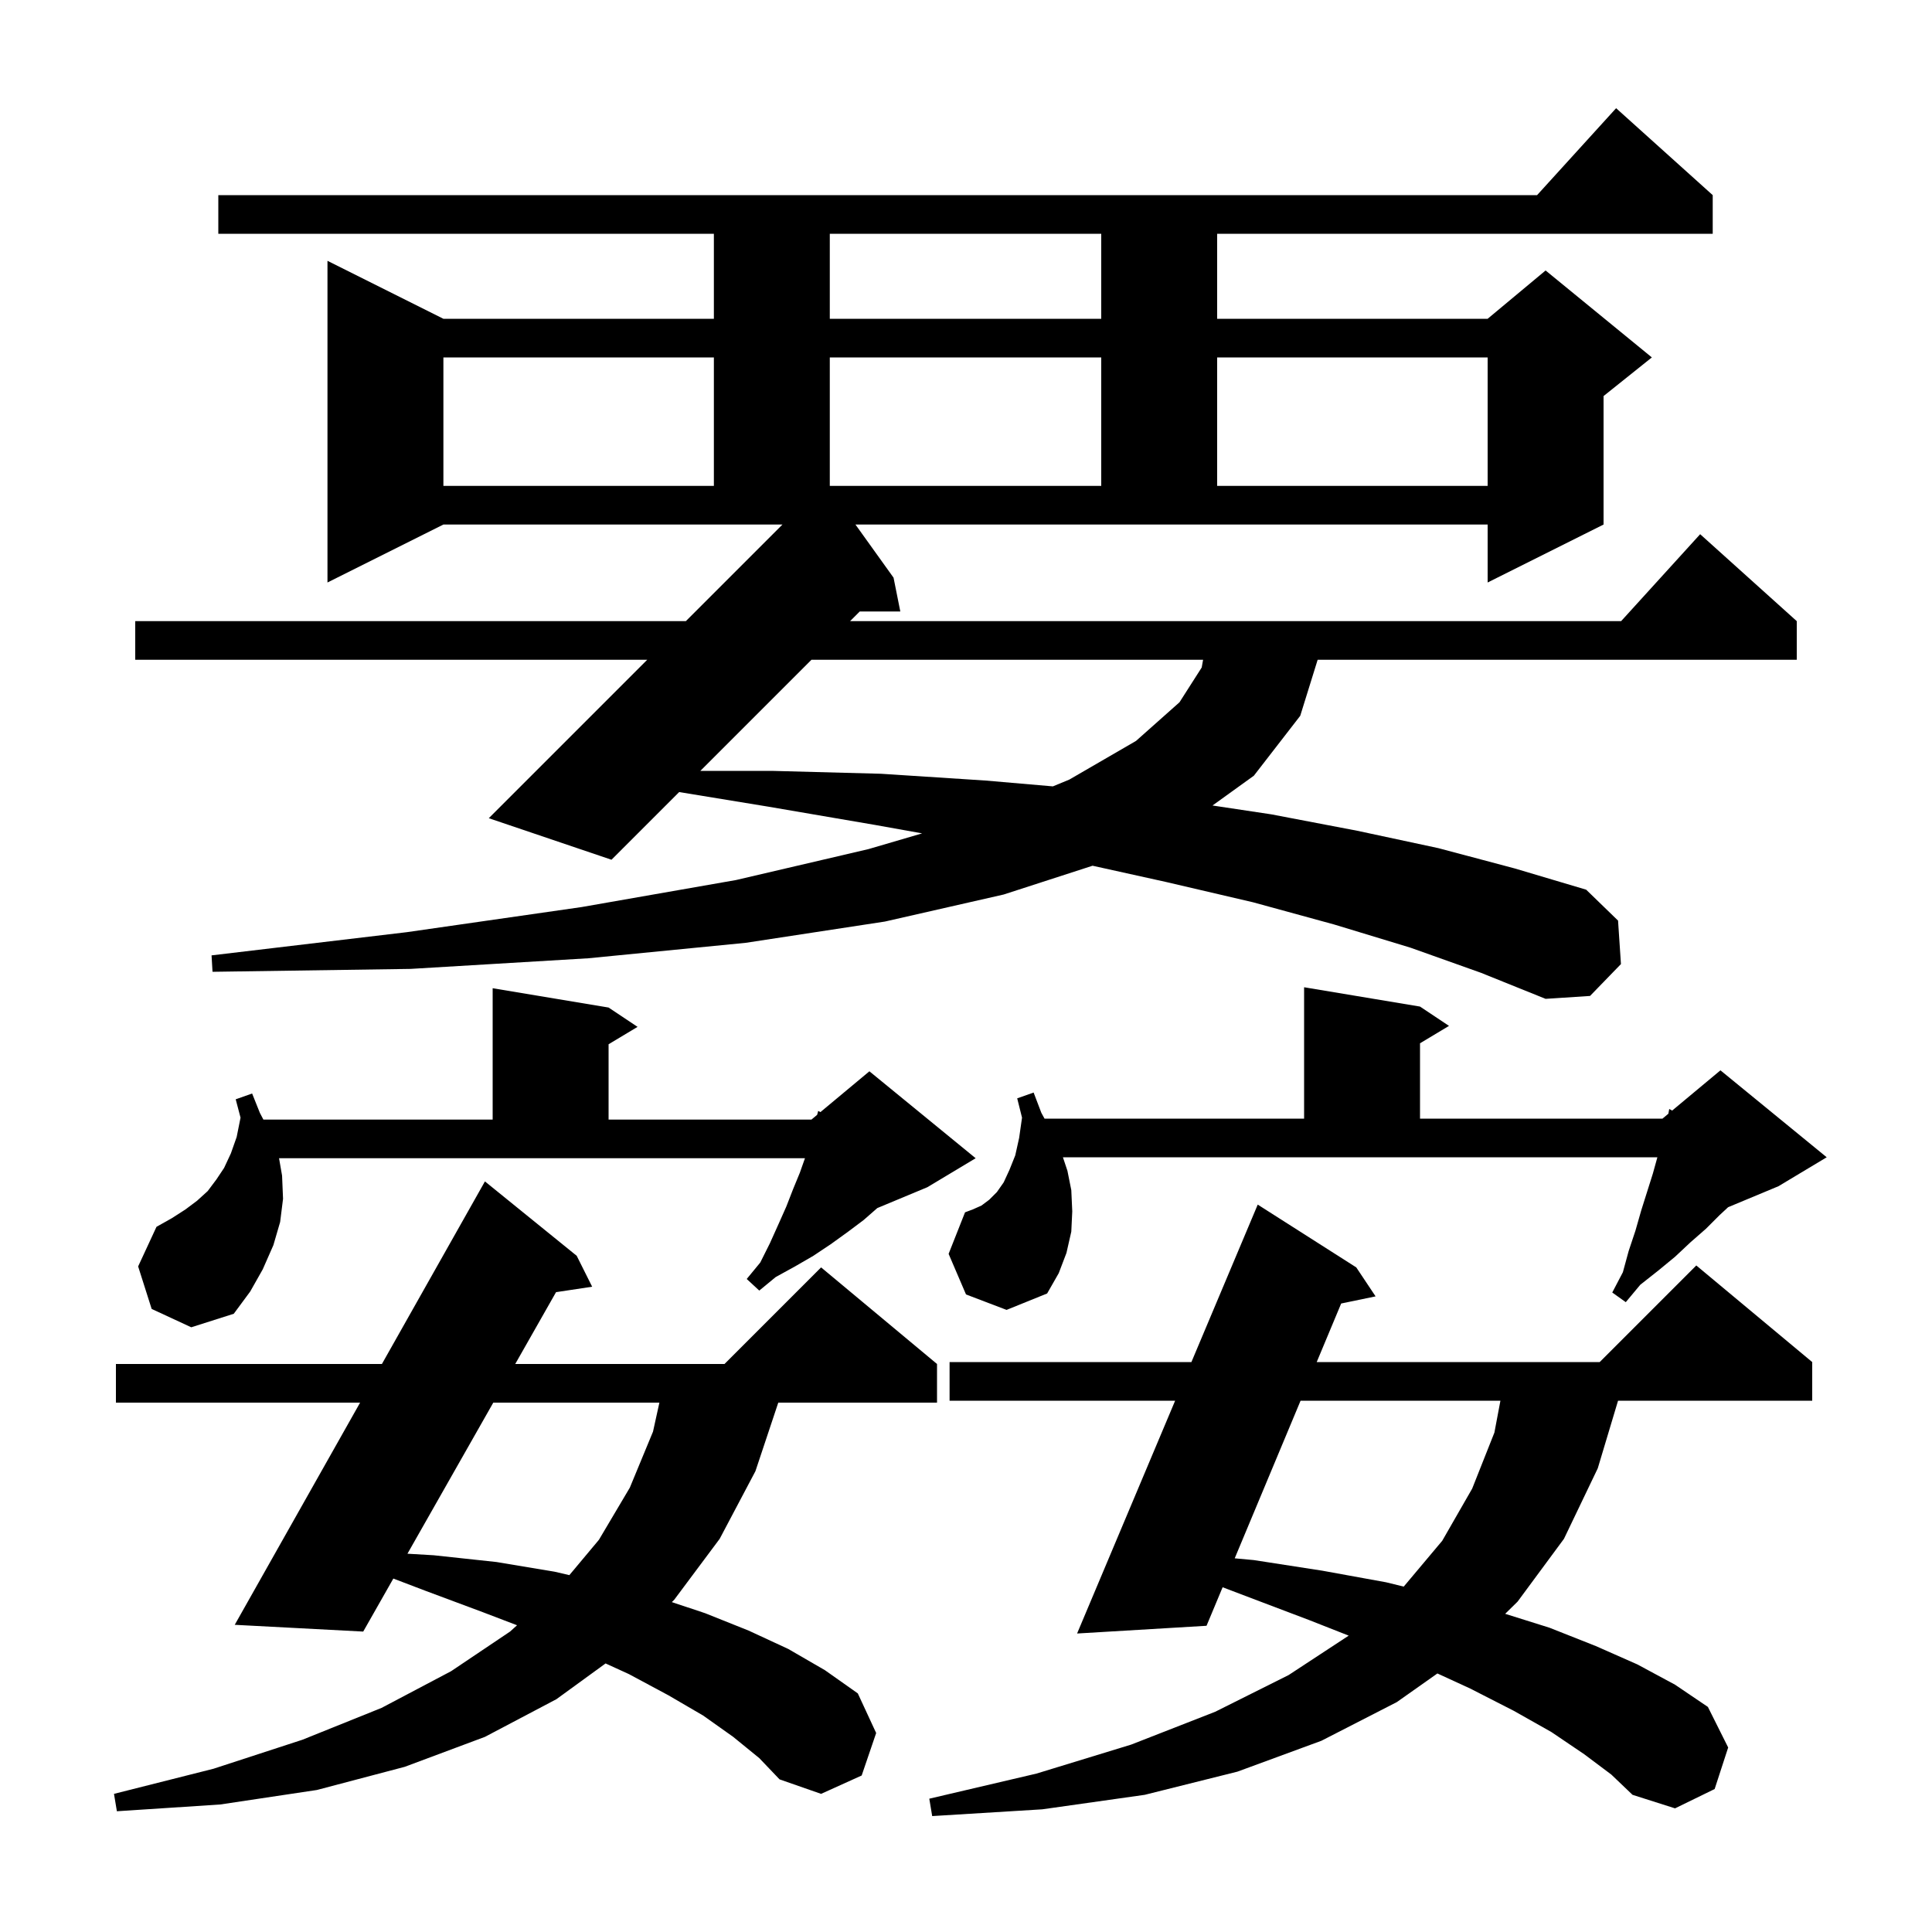<svg xmlns="http://www.w3.org/2000/svg" xmlns:xlink="http://www.w3.org/1999/xlink" version="1.1" baseProfile="full" viewBox="0 0 200 200" width="200" height="200"><g fill="currentColor"><path d="M 164.0 181.6 L 160.6 179.3 L 156.7 177.1 L 152.2 174.8 L 148.799 173.236 L 144.6 176.2 L 136.8 180.2 L 128.1 183.4 L 118.5 185.8 L 107.9 187.3 L 96.5 188.0 L 96.2 186.2 L 107.3 183.6 L 117.1 180.6 L 125.8 177.2 L 133.4 173.4 L 139.617 169.32 L 135.5 167.7 L 128.9 165.2 L 126.566 164.312 L 124.9 168.3 L 111.5 169.1 L 121.65 145.0 L 98.3 145.0 L 98.3 141.0 L 123.335 141.0 L 130.2 124.7 L 140.4 131.2 L 142.4 134.2 L 138.838 134.939 L 136.306 141.0 L 165.6 141.0 L 175.6 131.0 L 187.6 141.0 L 187.6 145.0 L 167.5 145.0 L 165.4 152.0 L 161.9 159.3 L 157.1 165.8 L 155.816 167.062 L 160.4 168.5 L 165.2 170.4 L 169.5 172.3 L 173.4 174.4 L 176.8 176.7 L 178.9 180.9 L 177.5 185.2 L 173.4 187.2 L 169.0 185.8 L 166.8 183.7 Z M 75.9 179.8 L 72.8 177.6 L 69.2 175.5 L 65.1 173.3 L 62.689 172.199 L 57.6 175.9 L 50.2 179.8 L 41.9 182.9 L 32.8 185.3 L 22.8 186.8 L 12.1 187.5 L 11.8 185.7 L 22.1 183.1 L 31.3 180.1 L 39.5 176.8 L 46.7 173.0 L 52.8 168.9 L 53.525 168.246 L 50.0 166.9 L 44.1 164.7 L 40.718 163.412 L 37.6 168.9 L 24.3 168.2 L 37.278 145.2 L 12.0 145.2 L 12.0 141.2 L 39.535 141.2 L 50.2 122.3 L 59.7 130.0 L 61.3 133.2 L 57.561 133.764 L 53.337 141.2 L 75.0 141.2 L 85.0 131.2 L 97.0 141.2 L 97.0 145.2 L 80.567 145.2 L 78.2 152.3 L 74.5 159.3 L 69.8 165.6 L 69.547 165.849 L 73.0 167.0 L 77.5 168.8 L 81.6 170.7 L 85.4 172.9 L 88.8 175.3 L 90.7 179.4 L 89.2 183.8 L 85.0 185.7 L 80.7 184.2 L 78.6 182.0 Z M 134.635 145.0 L 127.817 161.317 L 129.8 161.5 L 136.9 162.6 L 143.5 163.8 L 145.313 164.246 L 149.3 159.5 L 152.4 154.1 L 154.7 148.3 L 155.323 145.0 Z M 51.065 145.2 L 42.179 160.84 L 44.9 161.0 L 51.4 161.7 L 57.4 162.7 L 58.94 163.057 L 62.0 159.4 L 65.2 154.0 L 67.6 148.2 L 68.26 145.2 Z M 29.2 121.7 L 29.3 124.1 L 29.0 126.5 L 28.3 128.9 L 27.2 131.4 L 25.9 133.7 L 24.2 136.0 L 19.8 137.4 L 15.7 135.5 L 14.3 131.1 L 16.2 127.0 L 17.8 126.1 L 19.2 125.2 L 20.4 124.3 L 21.5 123.3 L 22.4 122.1 L 23.2 120.9 L 23.9 119.4 L 24.5 117.7 L 24.9 115.7 L 24.4 113.8 L 26.1 113.2 L 26.9 115.2 L 27.267 115.9 L 51.0 115.9 L 51.0 102.3 L 63.0 104.3 L 66.0 106.3 L 63.0 108.1 L 63.0 115.9 L 84.0 115.9 L 84.591 115.407 L 84.7 115.0 L 84.929 115.126 L 90.0 110.9 L 101.0 119.9 L 96.0 122.9 L 90.818 125.059 L 89.4 126.3 L 87.8 127.5 L 86.0 128.8 L 84.2 130.0 L 82.3 131.1 L 80.3 132.2 L 78.6 133.6 L 77.3 132.4 L 78.7 130.7 L 79.7 128.7 L 80.6 126.7 L 81.4 124.9 L 82.1 123.1 L 82.8 121.4 L 83.329 119.9 L 28.887 119.9 Z M 110.5 121.2 L 110.9 123.2 L 111.0 125.4 L 110.9 127.5 L 110.4 129.7 L 109.6 131.8 L 108.4 133.9 L 104.2 135.6 L 100.0 134.0 L 98.2 129.8 L 99.9 125.5 L 100.7 125.2 L 101.6 124.8 L 102.4 124.2 L 103.2 123.4 L 103.9 122.4 L 104.5 121.1 L 105.1 119.6 L 105.5 117.8 L 105.8 115.7 L 105.3 113.7 L 107.0 113.1 L 107.8 115.2 L 108.13 115.8 L 135.0 115.8 L 135.0 102.2 L 147.0 104.2 L 150.0 106.2 L 147.0 108.0 L 147.0 115.8 L 172.1 115.8 L 172.707 115.294 L 172.8 114.8 L 173.099 114.968 L 178.1 110.8 L 189.1 119.8 L 184.1 122.8 L 178.895 124.969 L 178.0 125.8 L 176.6 127.2 L 175.0 128.6 L 173.4 130.1 L 171.7 131.5 L 169.8 133.0 L 168.3 134.8 L 166.9 133.8 L 168.0 131.7 L 168.6 129.5 L 169.3 127.4 L 169.9 125.3 L 171.1 121.5 L 171.572 119.8 L 110.033 119.8 Z M 92.5 59.8 L 93.2 63.3 L 89.0 63.3 L 88.0 64.3 L 167.818 64.3 L 176.0 55.3 L 186.0 64.3 L 186.0 68.3 L 136.403 68.3 L 134.6 74.1 L 129.8 80.3 L 125.519 83.385 L 131.6 84.3 L 140.5 86.0 L 148.9 87.8 L 156.8 89.9 L 164.2 92.1 L 167.5 95.3 L 167.8 99.8 L 164.6 103.1 L 160.0 103.4 L 153.3 100.7 L 146.0 98.1 L 138.1 95.7 L 129.7 93.4 L 120.7 91.3 L 113.102 89.62 L 103.9 92.6 L 91.6 95.4 L 77.2 97.6 L 60.9 99.2 L 42.5 100.3 L 22.0 100.6 L 21.9 98.9 L 42.1 96.5 L 60.2 93.9 L 76.2 91.1 L 89.9 87.9 L 95.458 86.271 L 90.6 85.4 L 79.5 83.5 L 70.306 81.994 L 63.3 89.0 L 50.6 84.7 L 67.0 68.3 L 14.0 68.3 L 14.0 64.3 L 71.0 64.3 L 81.0 54.3 L 45.9 54.3 L 33.9 60.3 L 33.9 27.0 L 45.9 33.0 L 73.9 33.0 L 73.9 24.2 L 22.6 24.2 L 22.6 20.2 L 159.118 20.2 L 167.3 11.2 L 177.3 20.2 L 177.3 24.2 L 126.0 24.2 L 126.0 33.0 L 154.0 33.0 L 160.0 28.0 L 171.0 37.0 L 166.0 41.0 L 166.0 54.3 L 154.0 60.3 L 154.0 54.3 L 88.556 54.3 Z M 84.0 68.3 L 72.5 79.8 L 79.9 79.8 L 91.2 80.1 L 102.0 80.8 L 108.993 81.405 L 110.7 80.7 L 117.6 76.7 L 122.1 72.7 L 124.4 69.1 L 124.543 68.3 Z M 45.9 37.0 L 45.9 50.3 L 73.9 50.3 L 73.9 37.0 Z M 85.9 37.0 L 85.9 50.3 L 114.0 50.3 L 114.0 37.0 Z M 126.0 37.0 L 126.0 50.3 L 154.0 50.3 L 154.0 37.0 Z M 85.9 24.2 L 85.9 33.0 L 114.0 33.0 L 114.0 24.2 Z "/></g></svg>
